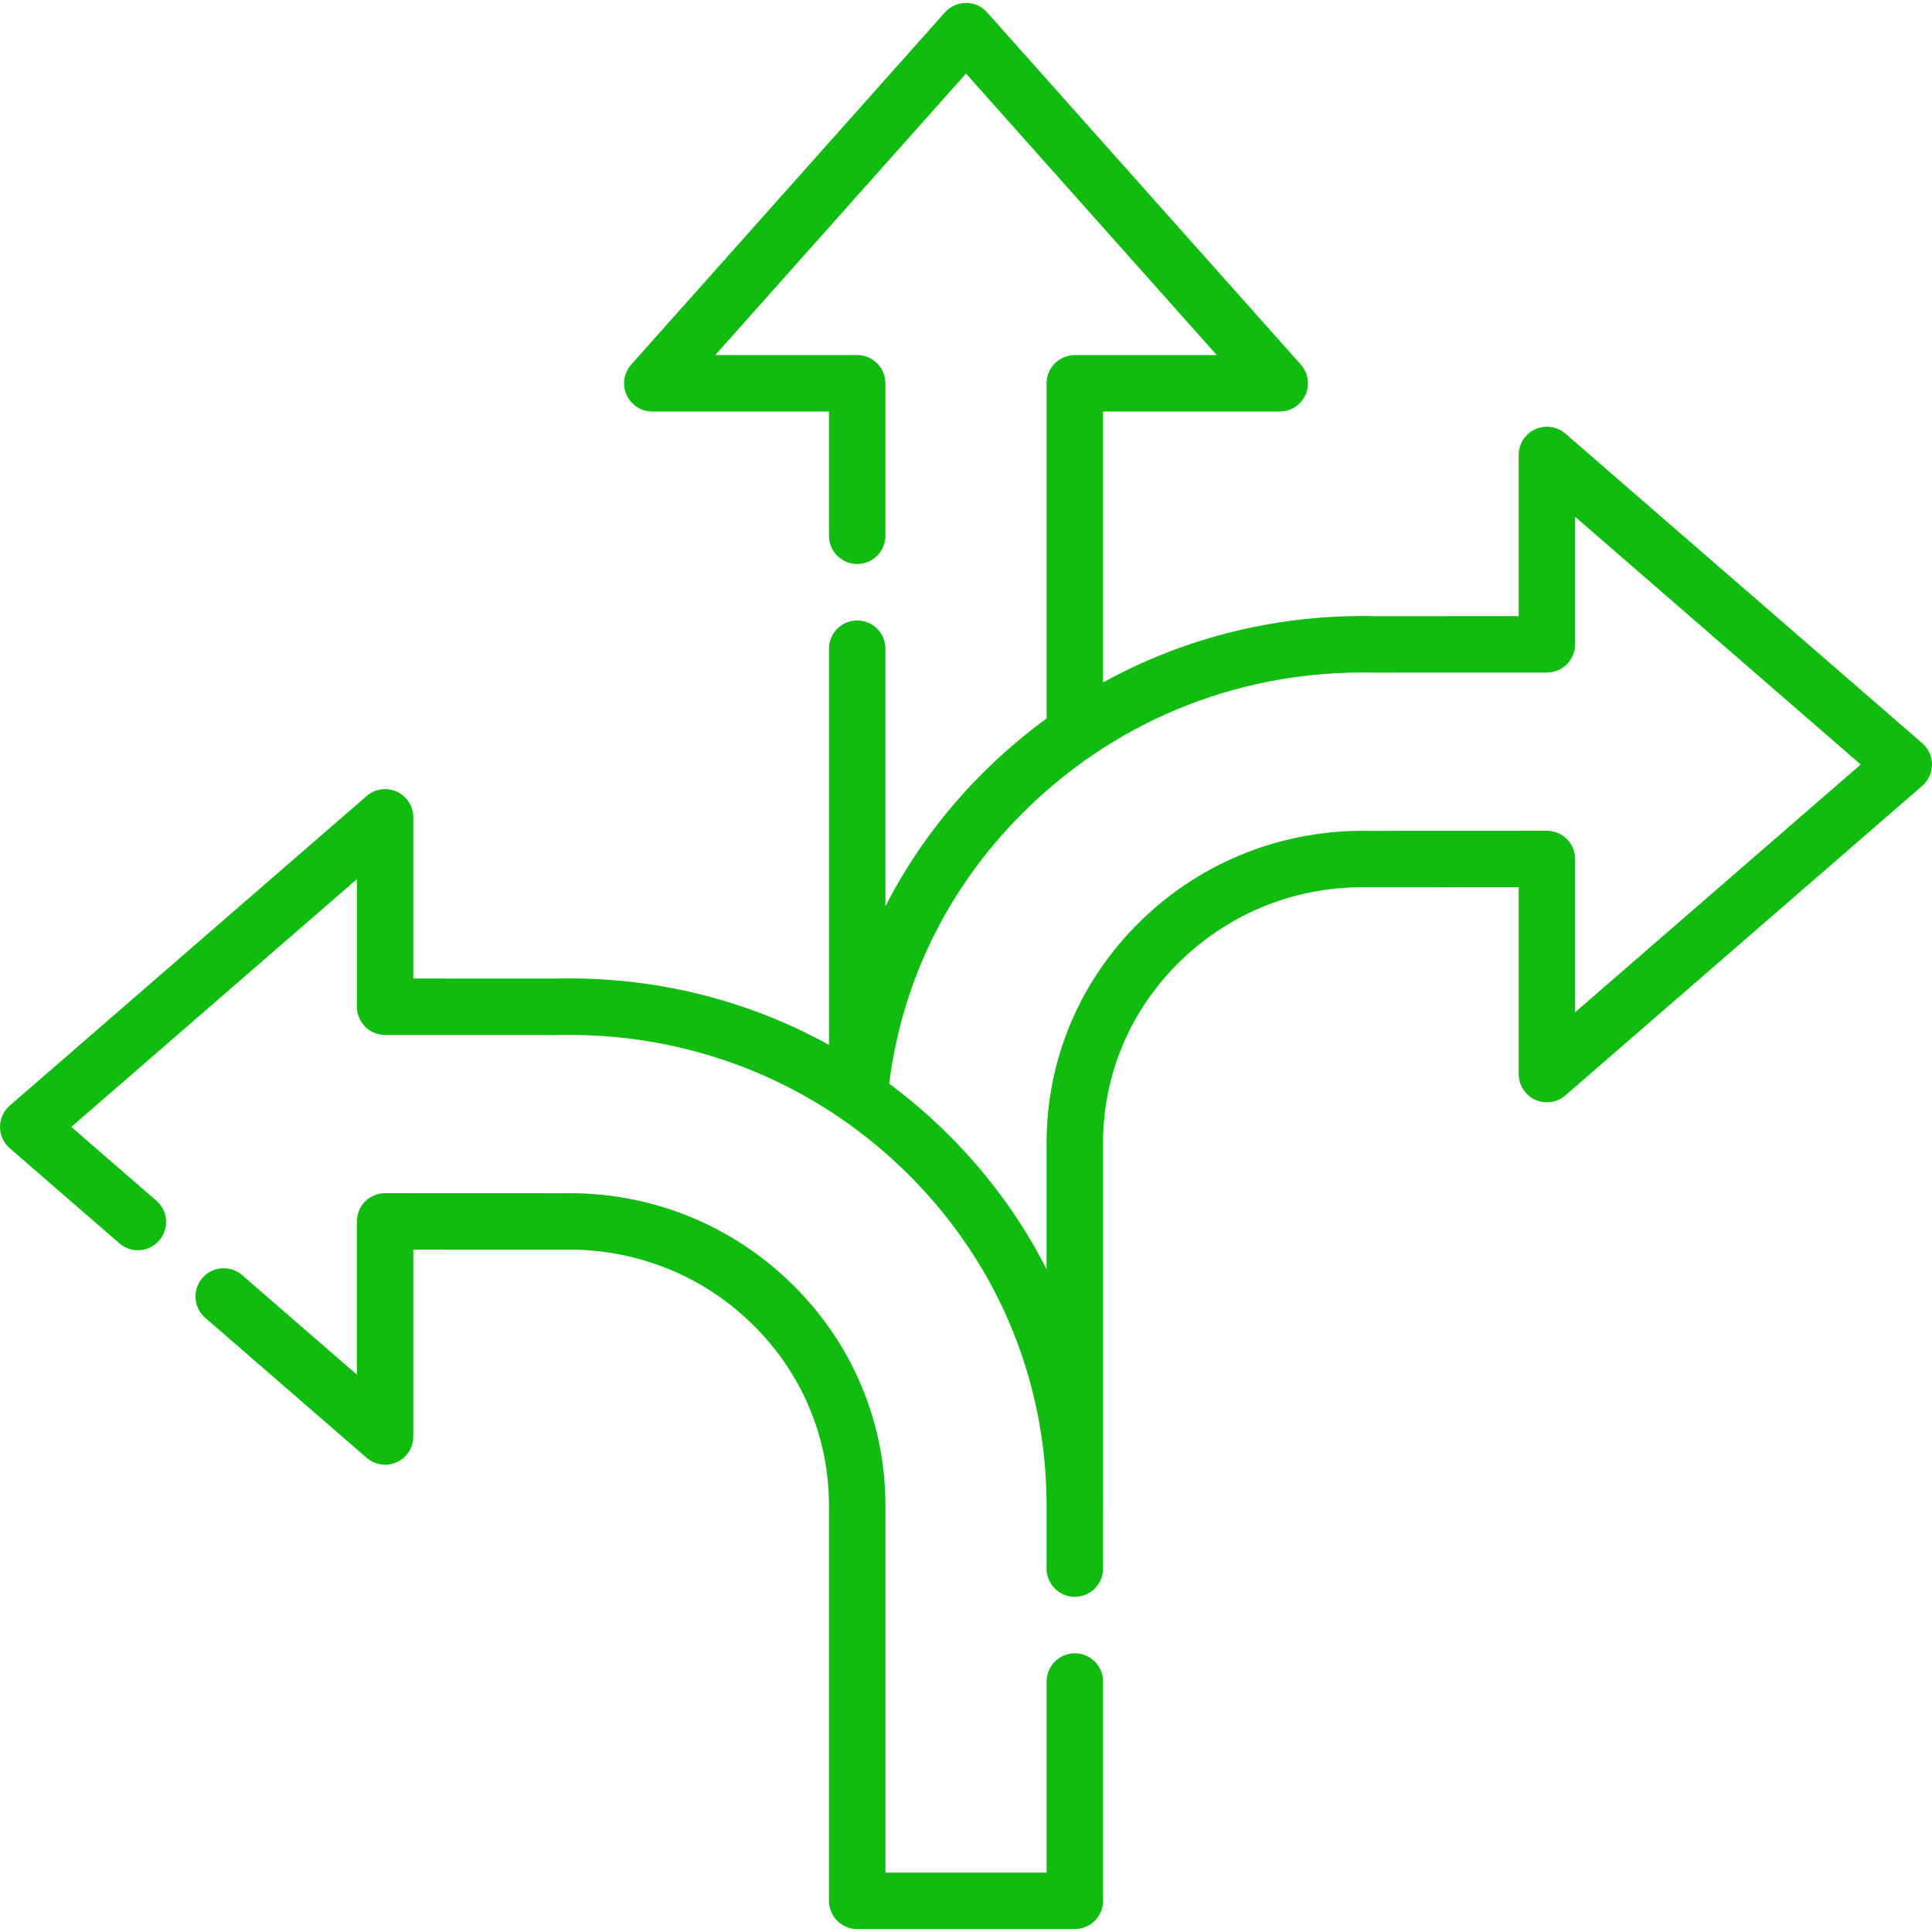 <svg width="512" height="512" viewBox="0 0 512 512" fill="none" xmlns="http://www.w3.org/2000/svg">
<g clip-path="url(#clip0_150_30)">
<path d="M509.421 196.955L414.846 114.917C413.763 113.977 412.432 113.369 411.013 113.164C409.593 112.959 408.145 113.167 406.84 113.762C405.536 114.357 404.43 115.315 403.654 116.522C402.878 117.728 402.466 119.132 402.466 120.566V163.281L364.64 163.293L364.469 163.289C338.807 162.721 314.09 168.846 292.321 180.865V109.06H339.139C340.582 109.06 341.994 108.643 343.205 107.859C344.416 107.075 345.374 105.958 345.964 104.641C346.555 103.325 346.751 101.866 346.531 100.44C346.311 99.014 345.683 97.683 344.723 96.606L261.591 3.278C260.889 2.49 260.029 1.859 259.066 1.427C258.103 0.996 257.06 0.772 256.005 0.772C254.95 0.772 253.907 0.996 252.944 1.427C251.981 1.859 251.121 2.49 250.419 3.278L167.287 96.608C166.328 97.685 165.701 99.016 165.481 100.442C165.261 101.867 165.458 103.326 166.048 104.642C166.638 105.958 167.596 107.076 168.807 107.86C170.017 108.644 171.429 109.061 172.871 109.062H219.689V141.992C219.689 143.975 220.477 145.878 221.88 147.28C223.282 148.683 225.184 149.471 227.168 149.471C229.152 149.471 231.054 148.683 232.456 147.28C233.859 145.878 234.647 143.975 234.647 141.992V101.583C234.647 100.601 234.454 99.628 234.078 98.721C233.702 97.813 233.151 96.989 232.456 96.294C231.762 95.6 230.937 95.049 230.03 94.673C229.123 94.297 228.15 94.104 227.168 94.104H189.548L256.002 19.498L322.456 94.104H284.838C282.854 94.104 280.952 94.892 279.55 96.294C278.147 97.697 277.359 99.599 277.359 101.583V190.403C272.066 194.261 267.044 198.478 262.328 203.024C250.877 214.066 241.597 226.561 234.65 240.158V171.909C234.65 169.925 233.862 168.023 232.459 166.62C231.057 165.218 229.155 164.43 227.171 164.43C225.187 164.43 223.285 165.218 221.883 166.62C220.48 168.023 219.692 169.925 219.692 171.909V276.907C197.931 264.882 173.227 258.753 147.554 259.33L147.373 259.334L109.532 259.322V216.607C109.533 215.172 109.121 213.768 108.345 212.561C107.57 211.354 106.464 210.396 105.159 209.801C103.854 209.205 102.405 208.998 100.985 209.203C99.566 209.408 98.235 210.017 97.152 210.958L2.579 292.995C0.94 294.415 0 296.476 0 298.644C0 300.812 0.94 302.873 2.579 304.293L31.708 329.56C33.21 330.832 35.153 331.46 37.116 331.309C39.078 331.158 40.902 330.239 42.191 328.752C43.481 327.265 44.133 325.33 44.005 323.366C43.878 321.402 42.981 319.567 41.51 318.26L18.894 298.642L94.576 232.993V266.796C94.576 268.779 95.364 270.681 96.766 272.084C98.168 273.486 100.07 274.274 102.053 274.275L147.46 274.29L147.603 274.289L147.86 274.283C182.259 273.533 214.732 286.15 239.287 309.83C263.576 333.252 277.061 364.516 277.349 397.969V415.697C277.349 417.68 278.137 419.583 279.54 420.985C280.942 422.388 282.844 423.176 284.828 423.176H284.842C286.826 423.176 288.728 422.388 290.13 420.985C291.533 419.583 292.321 417.68 292.321 415.697V399.061C292.321 398.696 292.31 398.333 292.307 397.968V303.022C292.307 284.607 299.663 267.373 313.019 254.492C326.37 241.617 344.004 234.729 362.717 235.137C362.77 235.138 362.823 235.146 362.877 235.138L402.466 235.123V284.641C402.466 286.075 402.878 287.479 403.653 288.686C404.429 289.892 405.535 290.85 406.84 291.446C408.145 292.041 409.593 292.249 411.013 292.044C412.432 291.839 413.763 291.23 414.846 290.29L509.421 208.252C510.23 207.55 510.879 206.682 511.324 205.708C511.768 204.733 511.999 203.675 511.999 202.603C511.999 201.532 511.768 200.473 511.324 199.499C510.879 198.524 510.23 197.657 509.421 196.955ZM417.425 268.254V227.643C417.425 225.659 416.637 223.757 415.234 222.355C413.832 220.952 411.929 220.164 409.946 220.164H409.943L362.951 220.182C340.298 219.746 318.856 228.086 302.635 243.727C286.328 259.452 277.348 280.51 277.348 303.024V336.322C270.386 322.664 261.099 310.086 249.67 299.064C245.252 294.805 240.566 290.833 235.641 287.173C239.194 259.114 251.966 233.799 272.714 213.791C297.269 190.111 329.73 177.465 364.221 178.247L364.352 178.25C364.415 178.252 364.484 178.258 364.542 178.253L409.949 178.238C411.932 178.237 413.834 177.449 415.236 176.046C416.638 174.644 417.426 172.742 417.426 170.759V136.956L493.107 202.605L417.425 268.254Z" fill="#10bc10"/>
<path d="M284.841 438.136C282.857 438.136 280.955 438.924 279.552 440.327C278.15 441.729 277.362 443.632 277.362 445.615V496.267H234.651V399.062C234.651 376.548 225.671 355.49 209.364 339.765C193.145 324.125 171.703 315.76 149.049 316.22L102.056 316.202H102.053C100.069 316.202 98.167 316.99 96.765 318.393C95.362 319.796 94.574 321.698 94.574 323.681V364.293L64.114 337.871C62.612 336.599 60.669 335.971 58.706 336.122C56.744 336.273 54.92 337.192 53.63 338.679C52.341 340.166 51.689 342.101 51.816 344.065C51.944 346.029 52.841 347.864 54.312 349.171L97.151 386.332C98.234 387.272 99.565 387.88 100.984 388.085C102.404 388.29 103.852 388.082 105.157 387.487C106.461 386.892 107.567 385.934 108.343 384.727C109.118 383.521 109.531 382.117 109.531 380.683V331.165L149.119 331.18C149.179 331.187 149.226 331.18 149.279 331.179C167.98 330.789 185.627 337.66 198.978 350.535C212.334 363.413 219.69 380.649 219.69 399.064V503.748C219.69 504.73 219.883 505.703 220.259 506.61C220.635 507.518 221.186 508.342 221.88 509.037C222.575 509.731 223.399 510.282 224.307 510.658C225.214 511.034 226.187 511.227 227.169 511.227H284.838C286.821 511.227 288.724 510.439 290.126 509.037C291.529 507.634 292.317 505.732 292.317 503.748V445.615C292.317 444.633 292.125 443.66 291.749 442.753C291.374 441.846 290.823 441.021 290.129 440.326C289.434 439.632 288.61 439.081 287.703 438.705C286.795 438.329 285.823 438.136 284.841 438.136Z" fill="#10bc10"/>
</g>
<defs>
<clipPath id="clip0_150_30">
<rect width="512" height="512" fill="#10bc10"/>
</clipPath>
</defs>
</svg>
